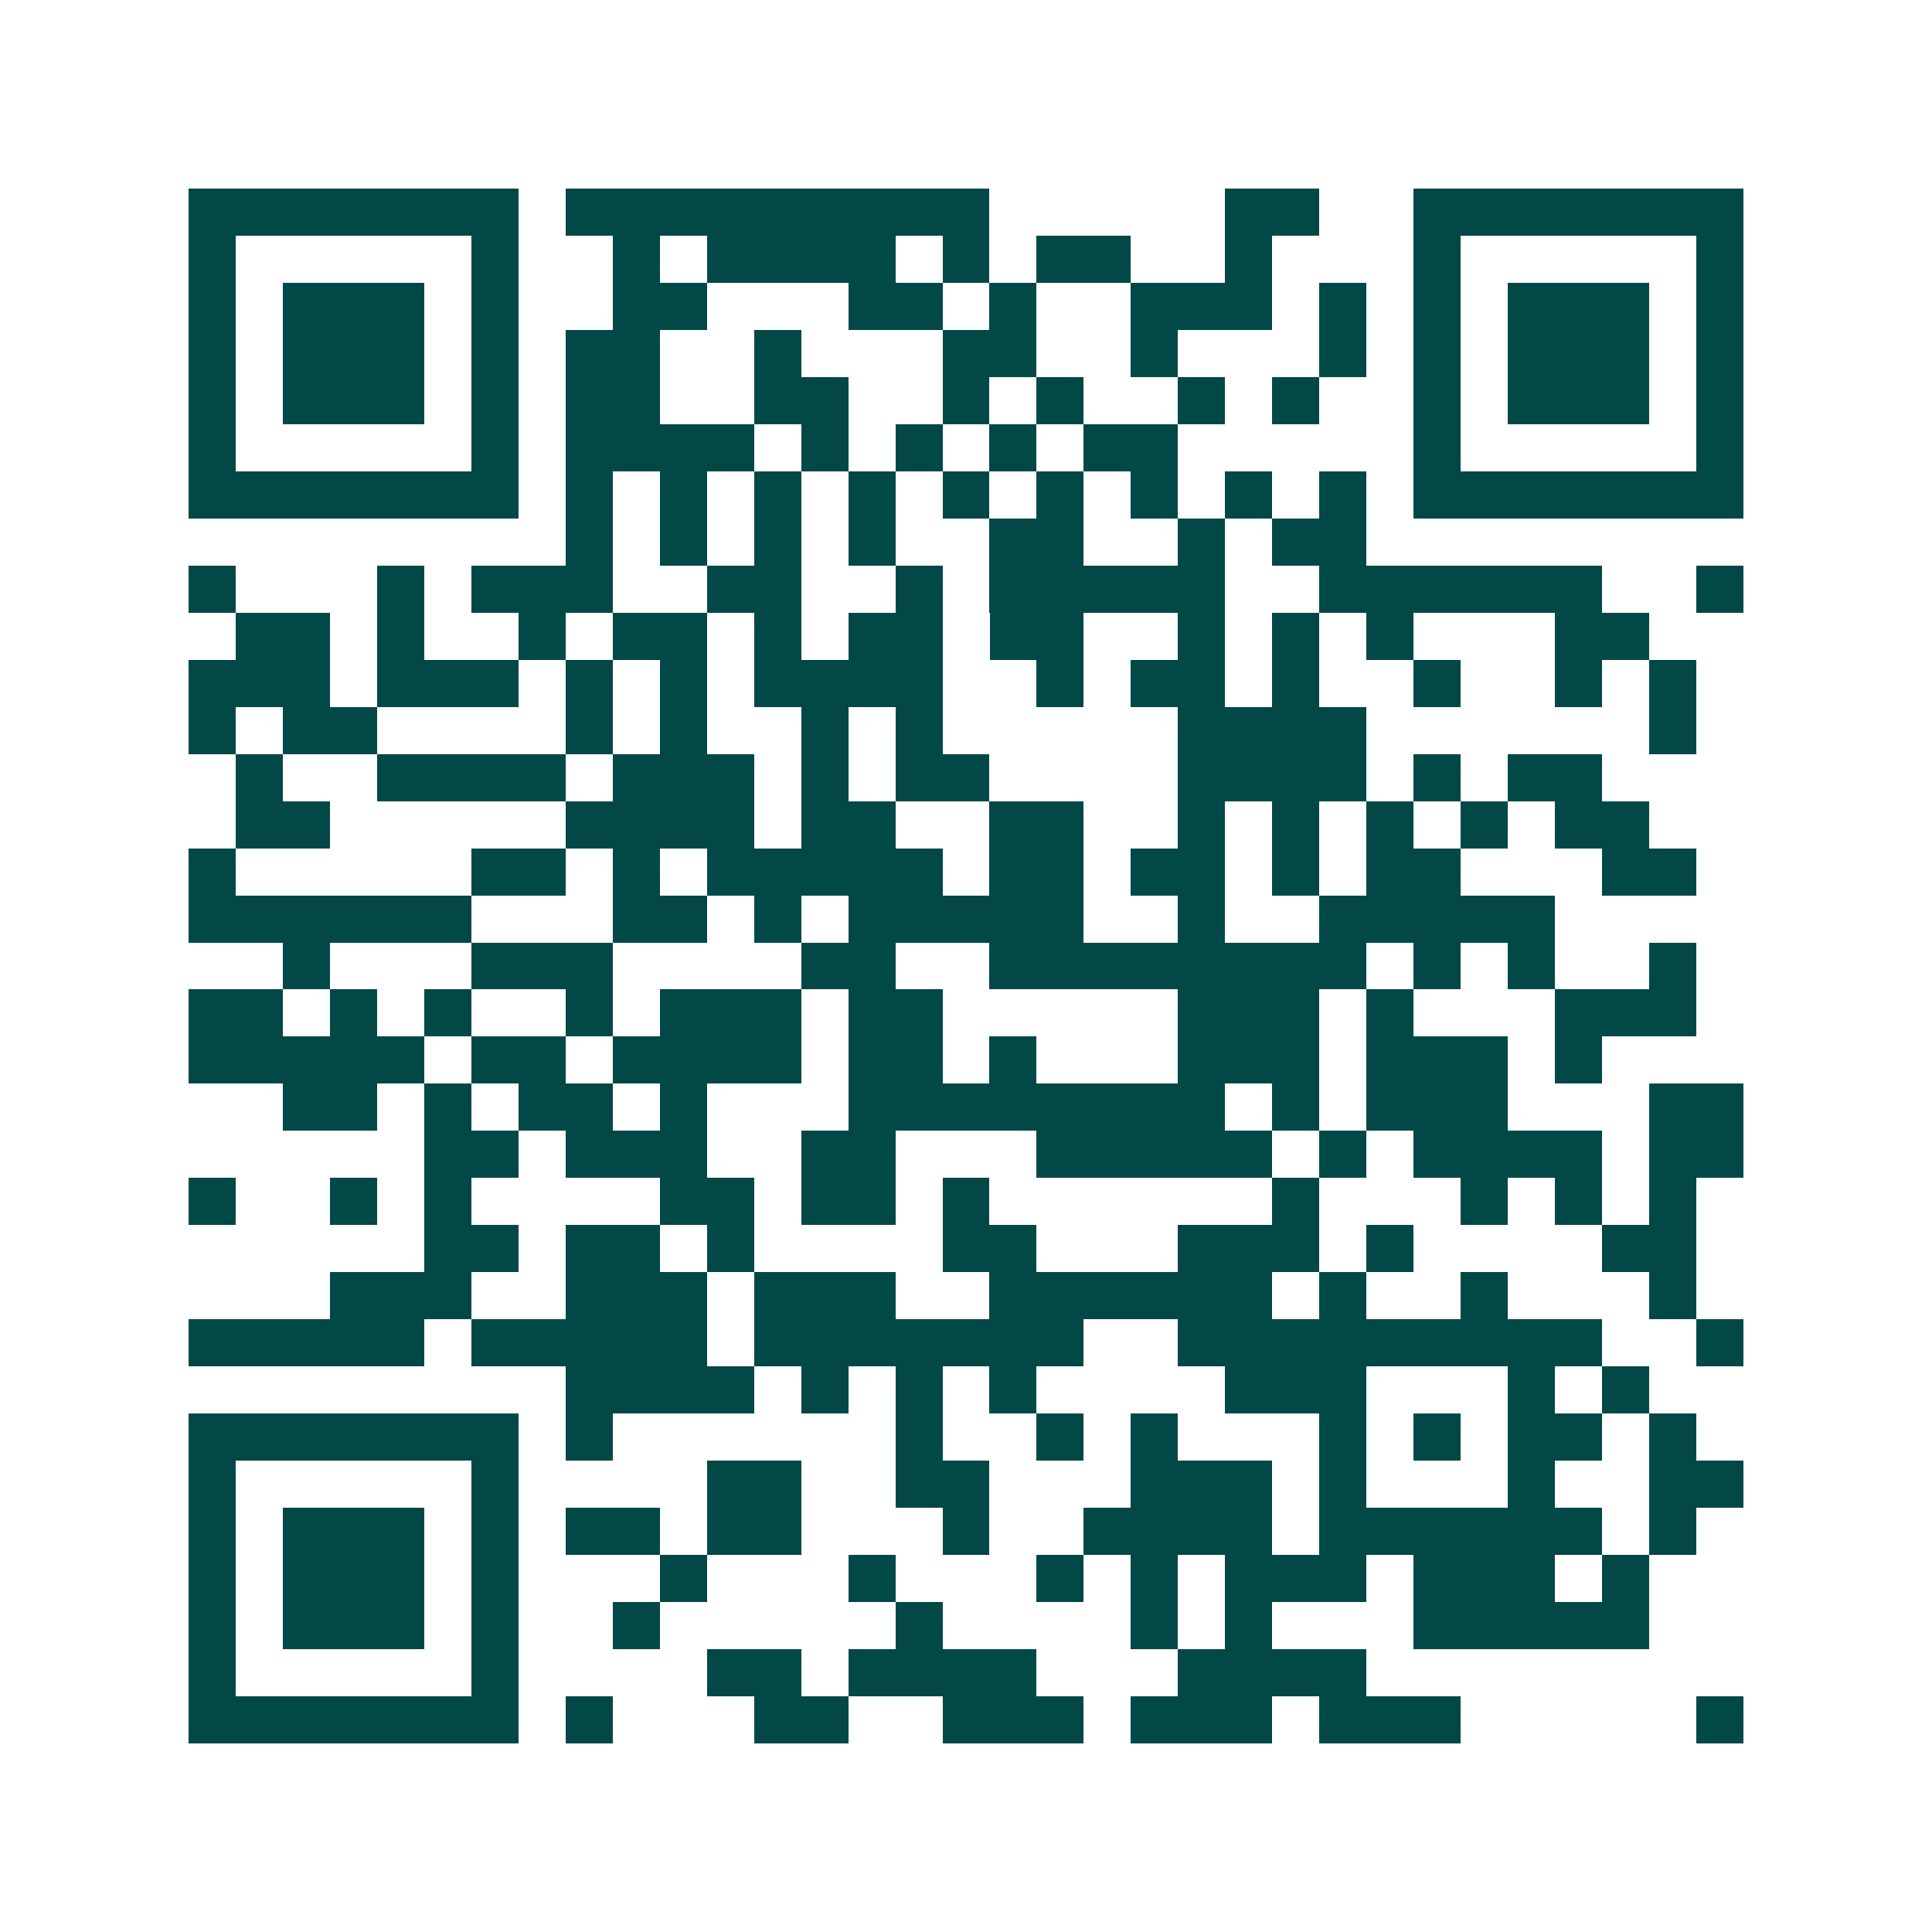 <svg xmlns="http://www.w3.org/2000/svg" width="200" height="200" viewBox="0 0 41 41" shape-rendering="crispEdges"><path fill="#ffffff" d="M0 0h41v41H0z"/><path stroke="#014847" d="M4 4.5h7m1 0h9m5 0h2m2 0h7M4 5.5h1m5 0h1m2 0h1m1 0h4m1 0h1m1 0h2m2 0h1m3 0h1m5 0h1M4 6.5h1m1 0h3m1 0h1m2 0h2m3 0h2m1 0h1m2 0h3m1 0h1m1 0h1m1 0h3m1 0h1M4 7.5h1m1 0h3m1 0h1m1 0h2m2 0h1m3 0h2m2 0h1m3 0h1m1 0h1m1 0h3m1 0h1M4 8.5h1m1 0h3m1 0h1m1 0h2m2 0h2m2 0h1m1 0h1m2 0h1m1 0h1m2 0h1m1 0h3m1 0h1M4 9.5h1m5 0h1m1 0h4m1 0h1m1 0h1m1 0h1m1 0h2m5 0h1m5 0h1M4 10.5h7m1 0h1m1 0h1m1 0h1m1 0h1m1 0h1m1 0h1m1 0h1m1 0h1m1 0h1m1 0h7M12 11.5h1m1 0h1m1 0h1m1 0h1m2 0h2m2 0h1m1 0h2M4 12.5h1m3 0h1m1 0h3m2 0h2m2 0h1m1 0h5m2 0h6m2 0h1M5 13.5h2m1 0h1m2 0h1m1 0h2m1 0h1m1 0h2m1 0h2m2 0h1m1 0h1m1 0h1m3 0h2M4 14.5h3m1 0h3m1 0h1m1 0h1m1 0h4m2 0h1m1 0h2m1 0h1m2 0h1m2 0h1m1 0h1M4 15.5h1m1 0h2m4 0h1m1 0h1m2 0h1m1 0h1m5 0h4m6 0h1M5 16.5h1m2 0h4m1 0h3m1 0h1m1 0h2m4 0h4m1 0h1m1 0h2M5 17.5h2m5 0h4m1 0h2m2 0h2m2 0h1m1 0h1m1 0h1m1 0h1m1 0h2M4 18.5h1m5 0h2m1 0h1m1 0h5m1 0h2m1 0h2m1 0h1m1 0h2m3 0h2M4 19.5h6m3 0h2m1 0h1m1 0h5m2 0h1m2 0h5M6 20.5h1m3 0h3m4 0h2m2 0h8m1 0h1m1 0h1m2 0h1M4 21.5h2m1 0h1m1 0h1m2 0h1m1 0h3m1 0h2m5 0h3m1 0h1m3 0h3M4 22.5h5m1 0h2m1 0h4m1 0h2m1 0h1m3 0h3m1 0h3m1 0h1M6 23.5h2m1 0h1m1 0h2m1 0h1m3 0h8m1 0h1m1 0h3m3 0h2M9 24.5h2m1 0h3m2 0h2m3 0h5m1 0h1m1 0h4m1 0h2M4 25.5h1m2 0h1m1 0h1m4 0h2m1 0h2m1 0h1m6 0h1m3 0h1m1 0h1m1 0h1M9 26.5h2m1 0h2m1 0h1m4 0h2m3 0h3m1 0h1m4 0h2M7 27.5h3m2 0h3m1 0h3m2 0h6m1 0h1m2 0h1m3 0h1M4 28.5h5m1 0h5m1 0h7m2 0h9m2 0h1M12 29.5h4m1 0h1m1 0h1m1 0h1m4 0h3m3 0h1m1 0h1M4 30.5h7m1 0h1m6 0h1m2 0h1m1 0h1m3 0h1m1 0h1m1 0h2m1 0h1M4 31.5h1m5 0h1m4 0h2m2 0h2m3 0h3m1 0h1m3 0h1m2 0h2M4 32.5h1m1 0h3m1 0h1m1 0h2m1 0h2m3 0h1m2 0h4m1 0h6m1 0h1M4 33.5h1m1 0h3m1 0h1m3 0h1m3 0h1m3 0h1m1 0h1m1 0h3m1 0h3m1 0h1M4 34.5h1m1 0h3m1 0h1m2 0h1m5 0h1m4 0h1m1 0h1m3 0h5M4 35.5h1m5 0h1m4 0h2m1 0h4m3 0h4M4 36.5h7m1 0h1m3 0h2m2 0h3m1 0h3m1 0h3m5 0h1"/></svg>
